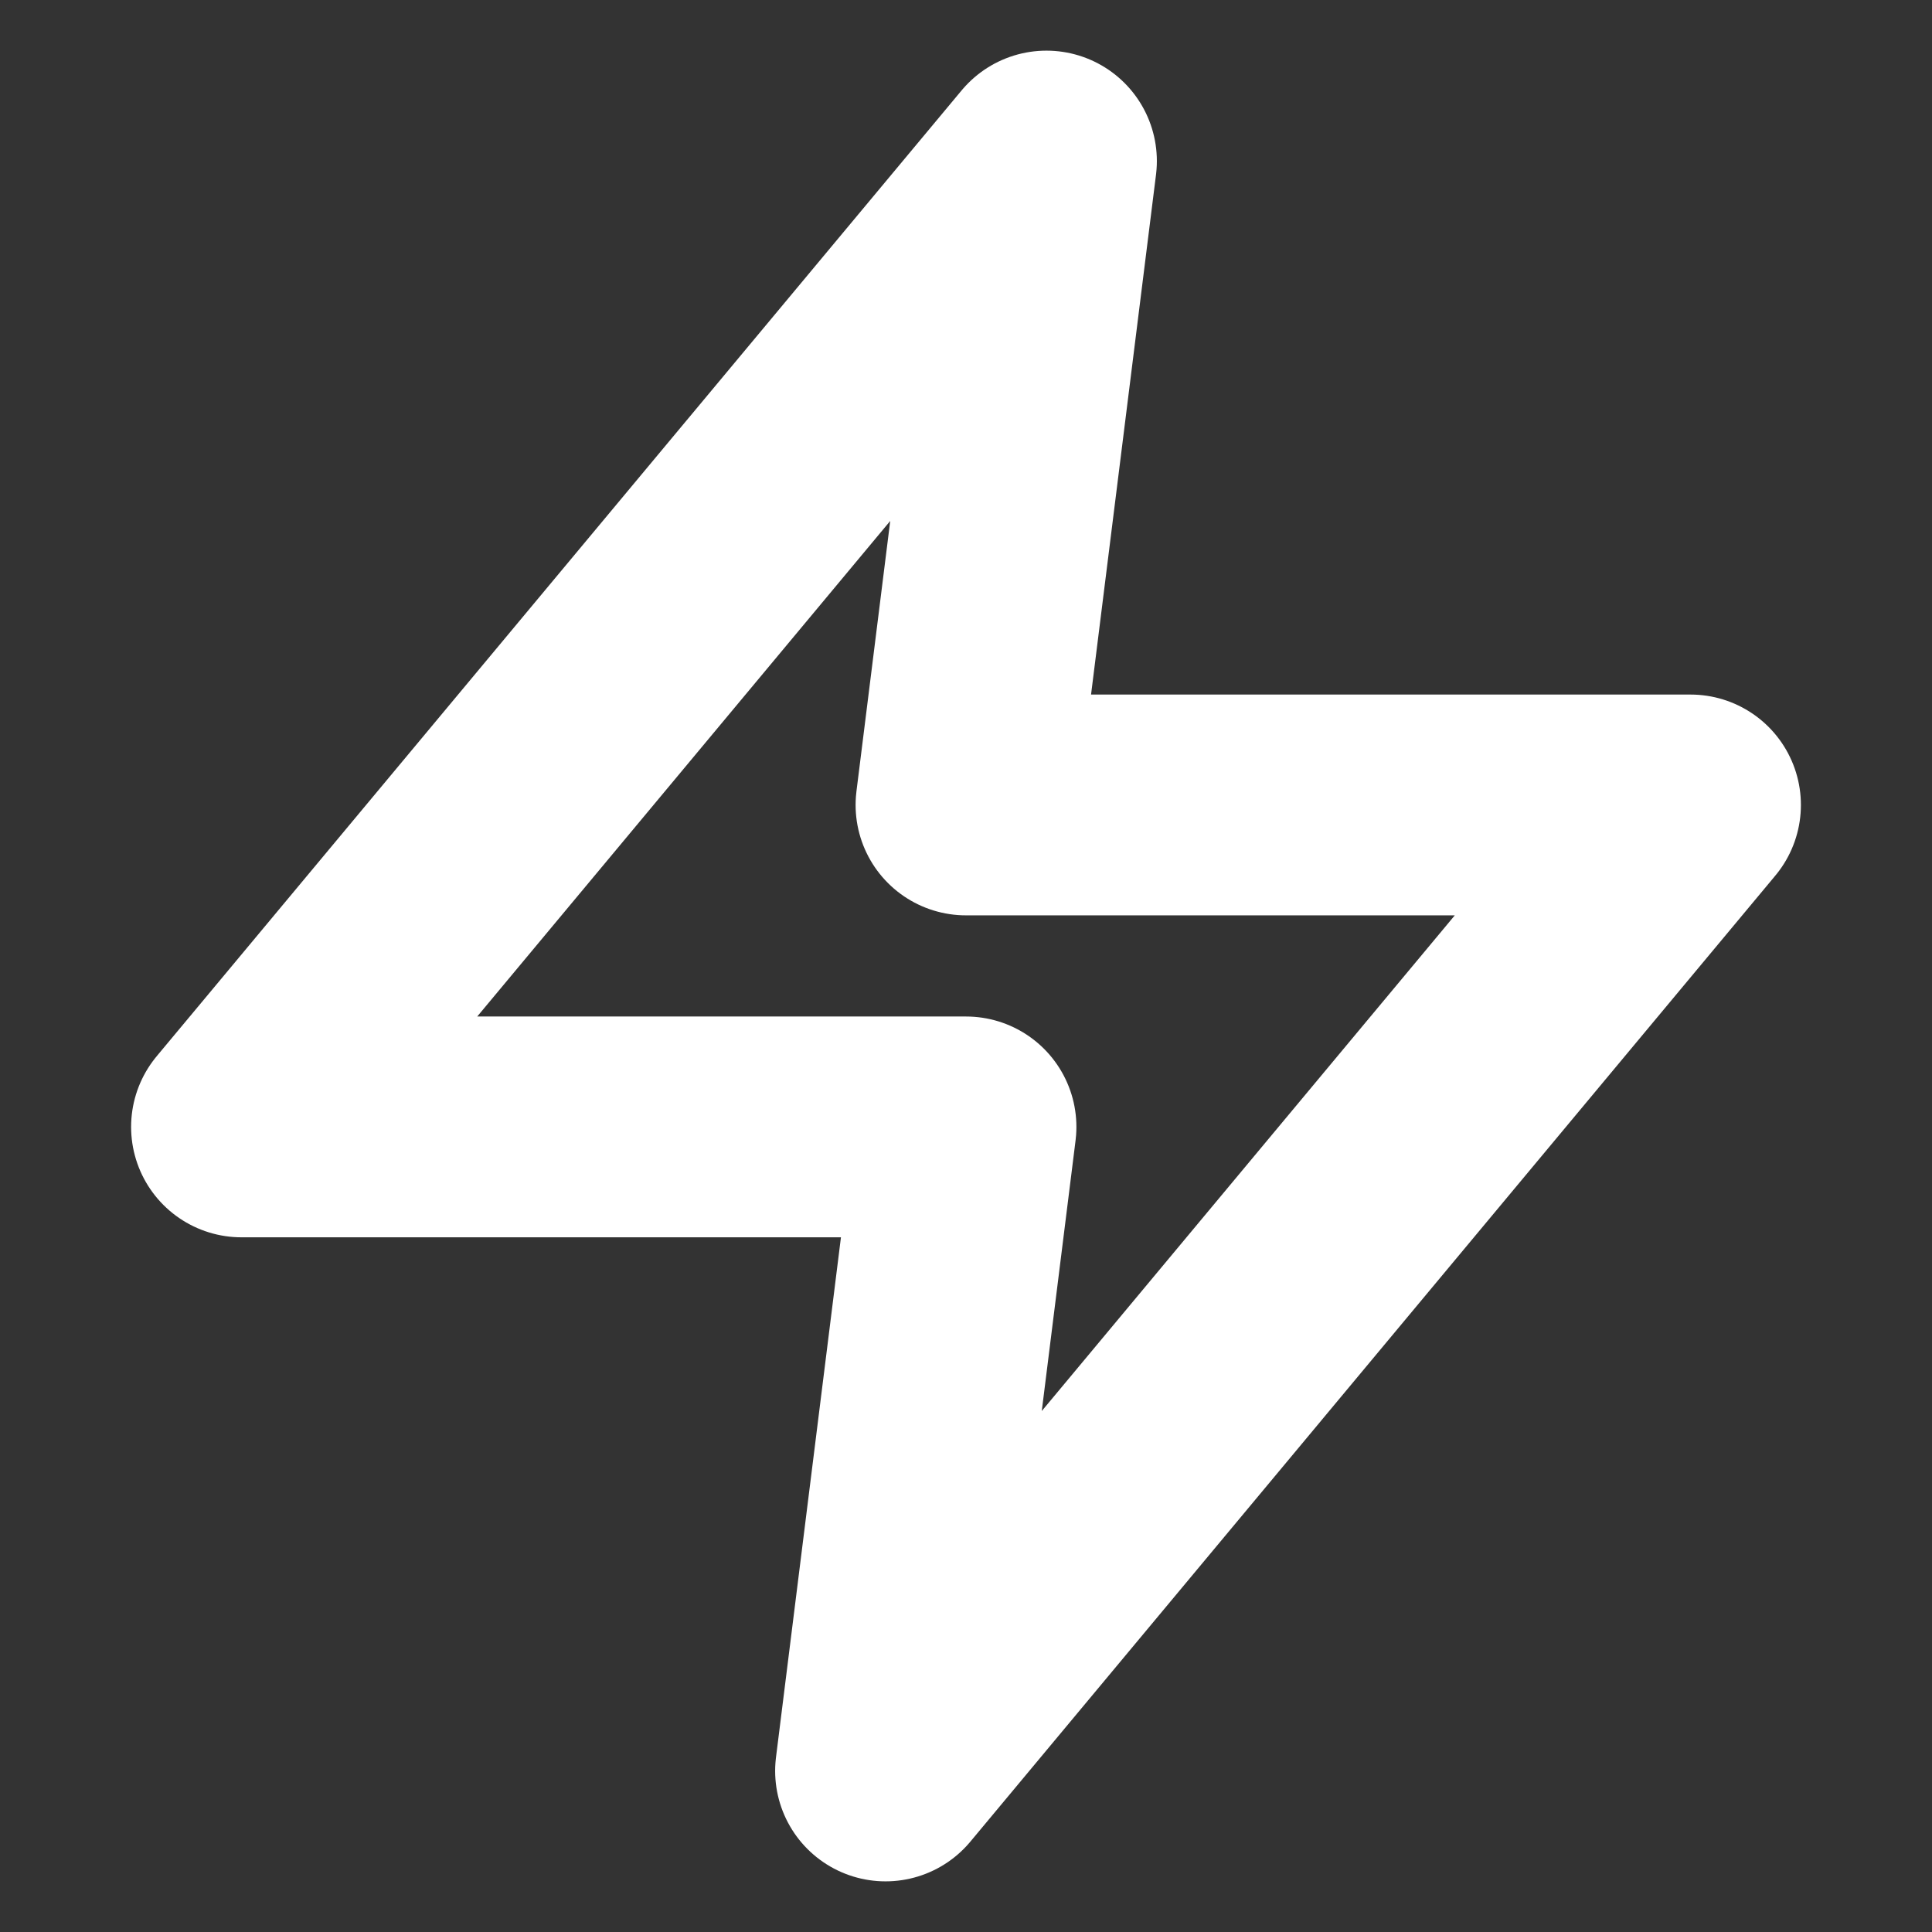 <svg width="14" height="14" viewBox="0 0 14 14" fill="none" xmlns="http://www.w3.org/2000/svg">
<rect x="0" y="0" width="14" height="14" fill="#333333" stroke="none"/>
<g clip-path="url(#clip0_4183_180)">
<path d="M7.583 1.167L1.75 8.166H7L6.417 12.833L12.25 5.833H7L7.583 1.167Z" stroke="white" stroke-width="1.6" stroke-linecap="round" stroke-linejoin="round"/>
</g>
<defs>
<clipPath id="clip0_4183_180">
<rect width="14" height="14" fill="white"/>
</clipPath>
</defs>
</svg>
